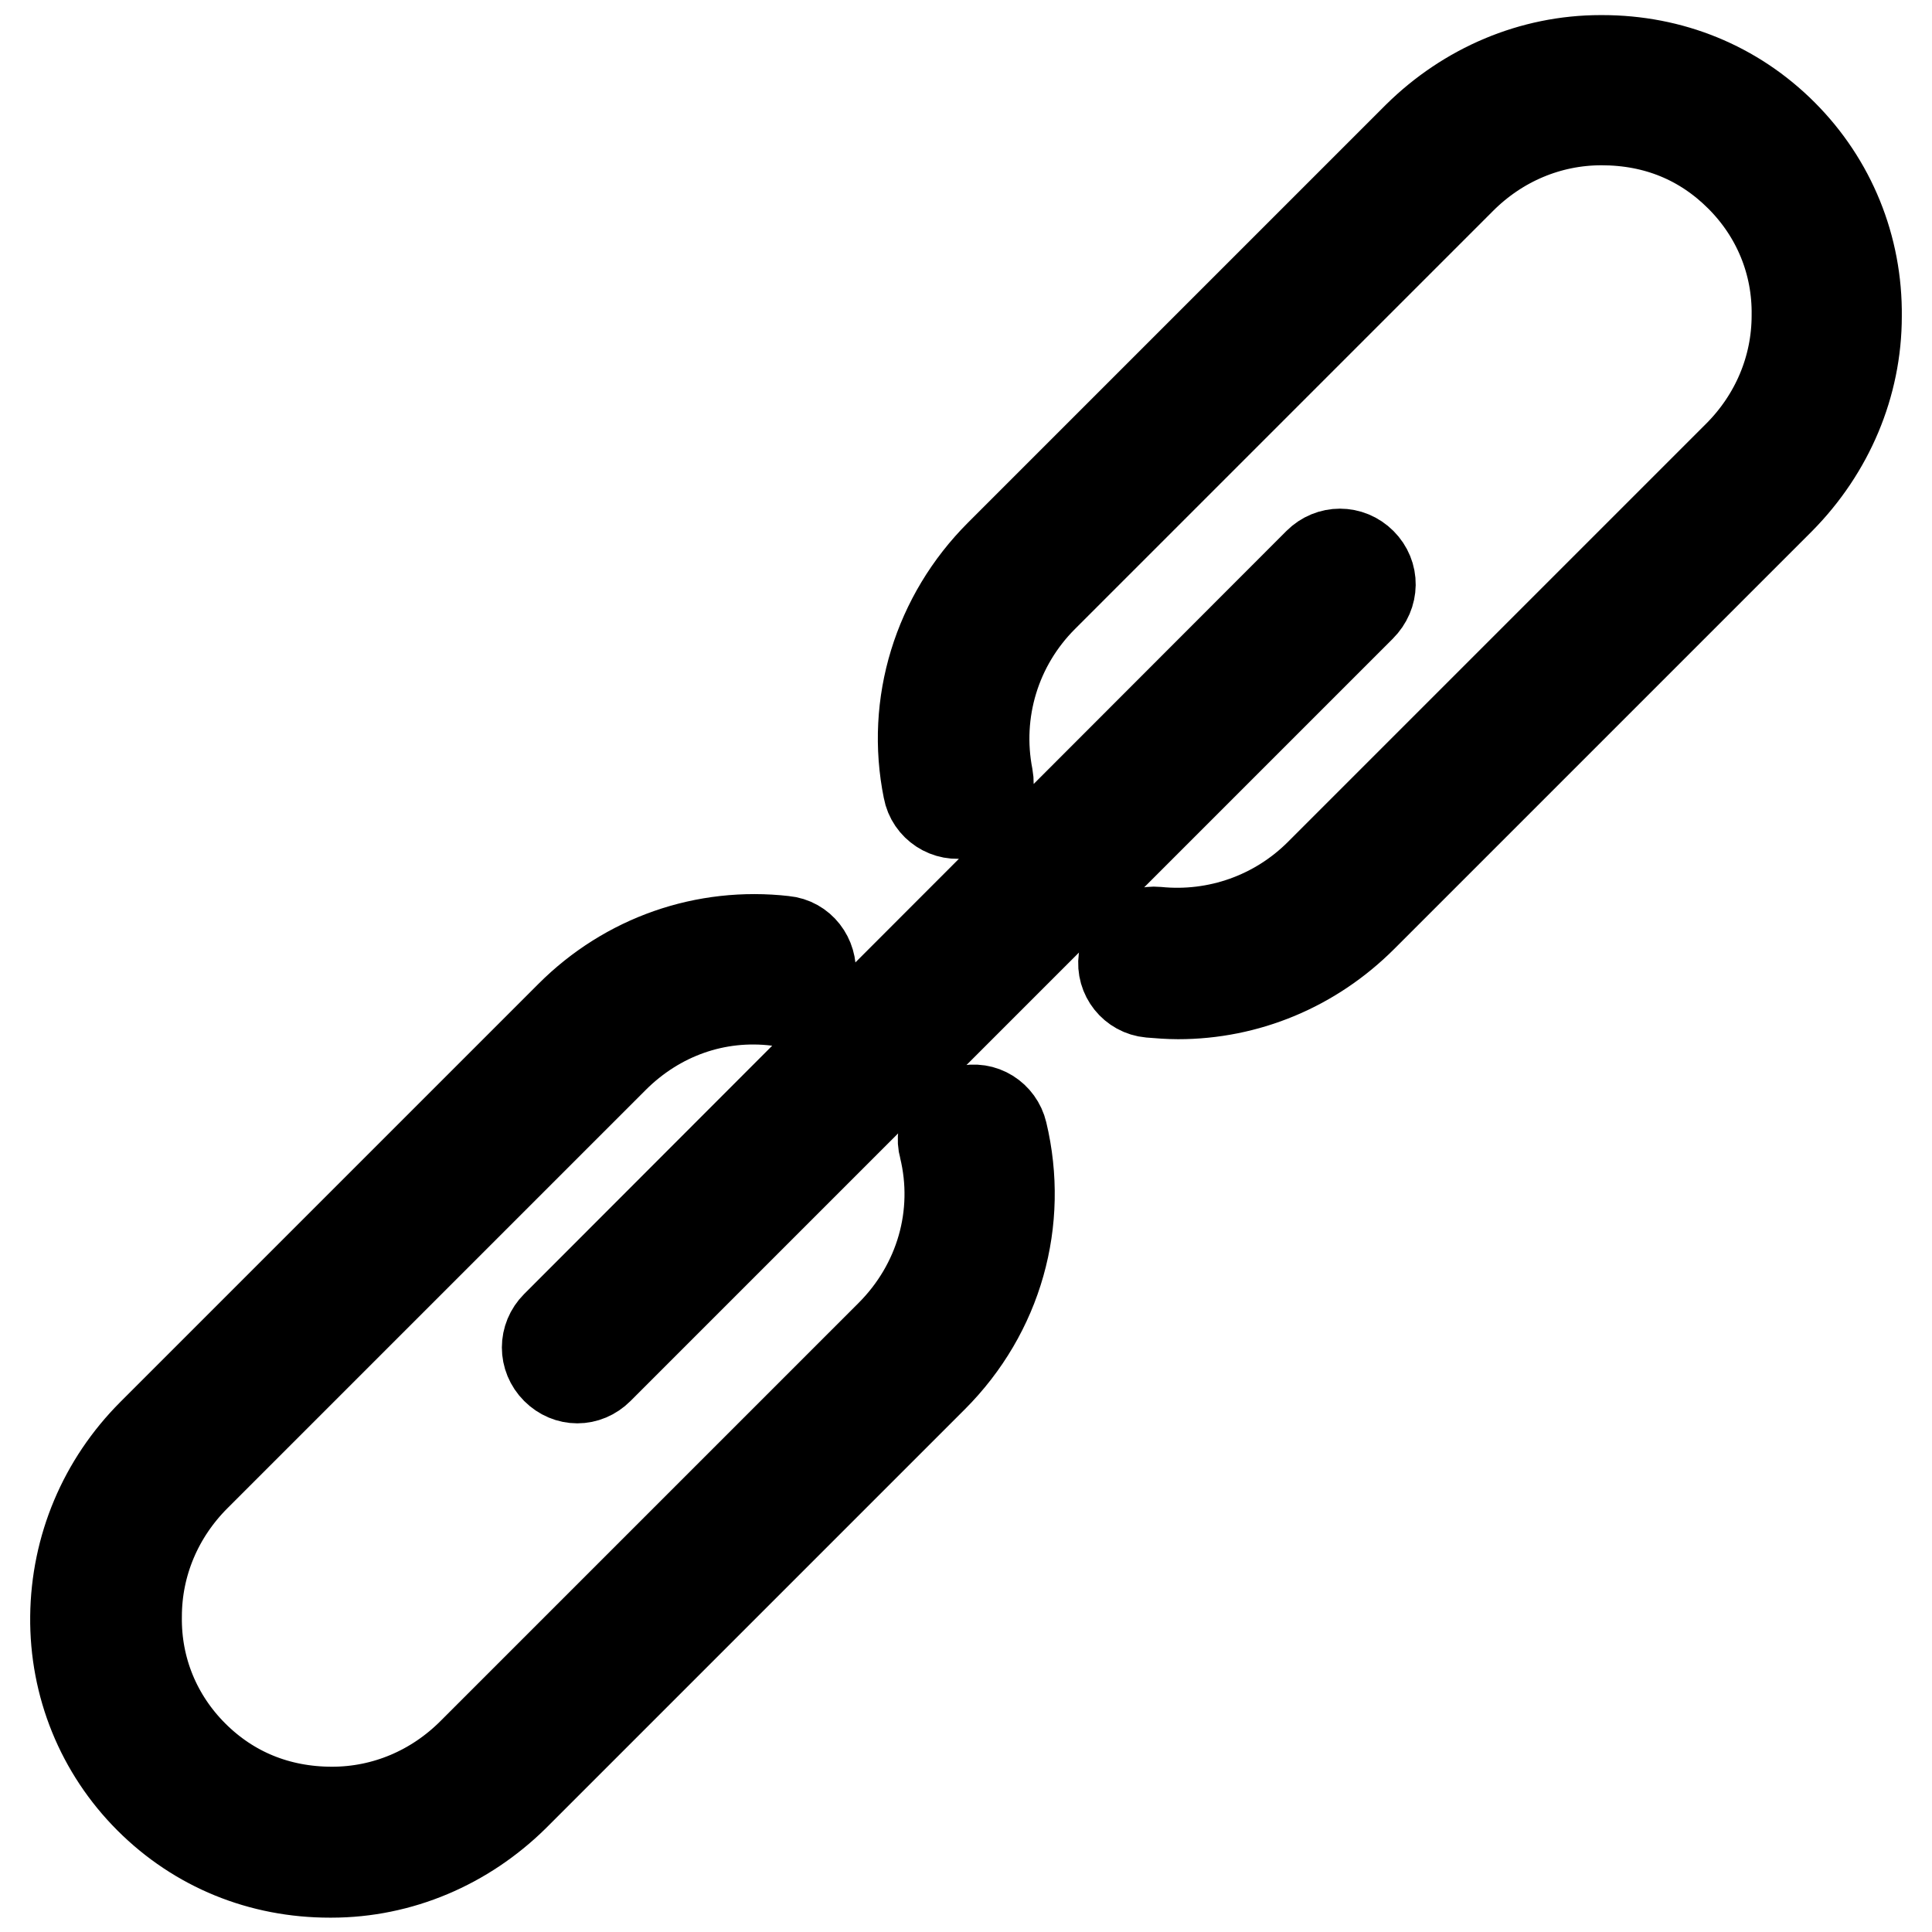 <?xml version="1.0" encoding="utf-8"?>
<!-- Svg Vector Icons : http://www.onlinewebfonts.com/icon -->
<!DOCTYPE svg PUBLIC "-//W3C//DTD SVG 1.1//EN" "http://www.w3.org/Graphics/SVG/1.1/DTD/svg11.dtd">
<svg version="1.1" xmlns="http://www.w3.org/2000/svg" xmlns:xlink="http://www.w3.org/1999/xlink" x="0px" y="0px" viewBox="0 0 256 256" enable-background="new 0 0 256 256" xml:space="preserve">
<g><g><path stroke-width="12" fill-opacity="0" stroke="#000000"  d="M152.4,131.5c1.2,0.1,2.5,0.2,3.7,0.2c9.1,0,17.8-3.6,24.4-10.2l55.4-55.4C242.3,59.6,246,51,246,41.9c0.1-9.1-3.4-17.7-9.8-24.1c-6.4-6.4-14.8-9.8-23.9-9.8c-0.1,0-0.2,0-0.2,0c-9.1,0-17.7,3.7-24.2,10.1l-55.4,55.4c-8.2,8.2-11.8,19.8-9.5,31.1c0.4,2.2,2.6,3.6,4.7,3.1c2.2-0.4,3.6-2.5,3.2-4.7c-1.7-8.7,1-17.6,7.3-23.9l55.4-55.4c5-5,11.6-7.8,18.6-7.8c7.3,0,13.5,2.6,18.4,7.5c4.9,4.9,7.6,11.4,7.5,18.4c0,7-2.8,13.6-7.8,18.6l-55.4,55.4c-5.7,5.7-13.6,8.5-21.6,7.7c-2.1-0.2-4.2,1.3-4.4,3.6C148.6,129.3,150.2,131.3,152.4,131.5z M123.6,182.5c8.6-8.6,12-20.7,9.2-32.4c-0.5-2.1-2.6-3.5-4.8-2.9c-2.1,0.5-3.5,2.7-2.9,4.8c2.2,9-0.5,18.3-7.1,24.9l-55.4,55.4c-5,5-11.6,7.8-18.6,7.8c-7.2,0-13.5-2.6-18.4-7.5c-4.9-4.9-7.6-11.4-7.5-18.4c0-7,2.8-13.6,7.8-18.6l55.4-55.4c5.8-5.8,13.6-8.6,21.7-7.6c2.2,0.2,4.2-1.3,4.4-3.5s-1.3-4.2-3.5-4.4c-10.5-1.2-20.8,2.4-28.3,9.9l-55.4,55.4c-6.5,6.5-10.1,15.1-10.2,24.2c-0.1,9.1,3.4,17.7,9.8,24.1c6.4,6.4,14.8,9.8,23.9,9.8c0.1,0,0.2,0,0.2,0c9.1,0,17.7-3.7,24.2-10.1L123.6,182.5L123.6,182.5z M180.4,74.6c-1.6-1.6-4.1-1.6-5.7,0l-101,101.1c-1.6,1.6-1.6,4.1,0,5.7c0.8,0.8,1.8,1.2,2.8,1.2c1,0,2-0.4,2.8-1.2l101-101C182,78.7,182,76.2,180.4,74.6L180.4,74.6z"/></g></g>
</svg>